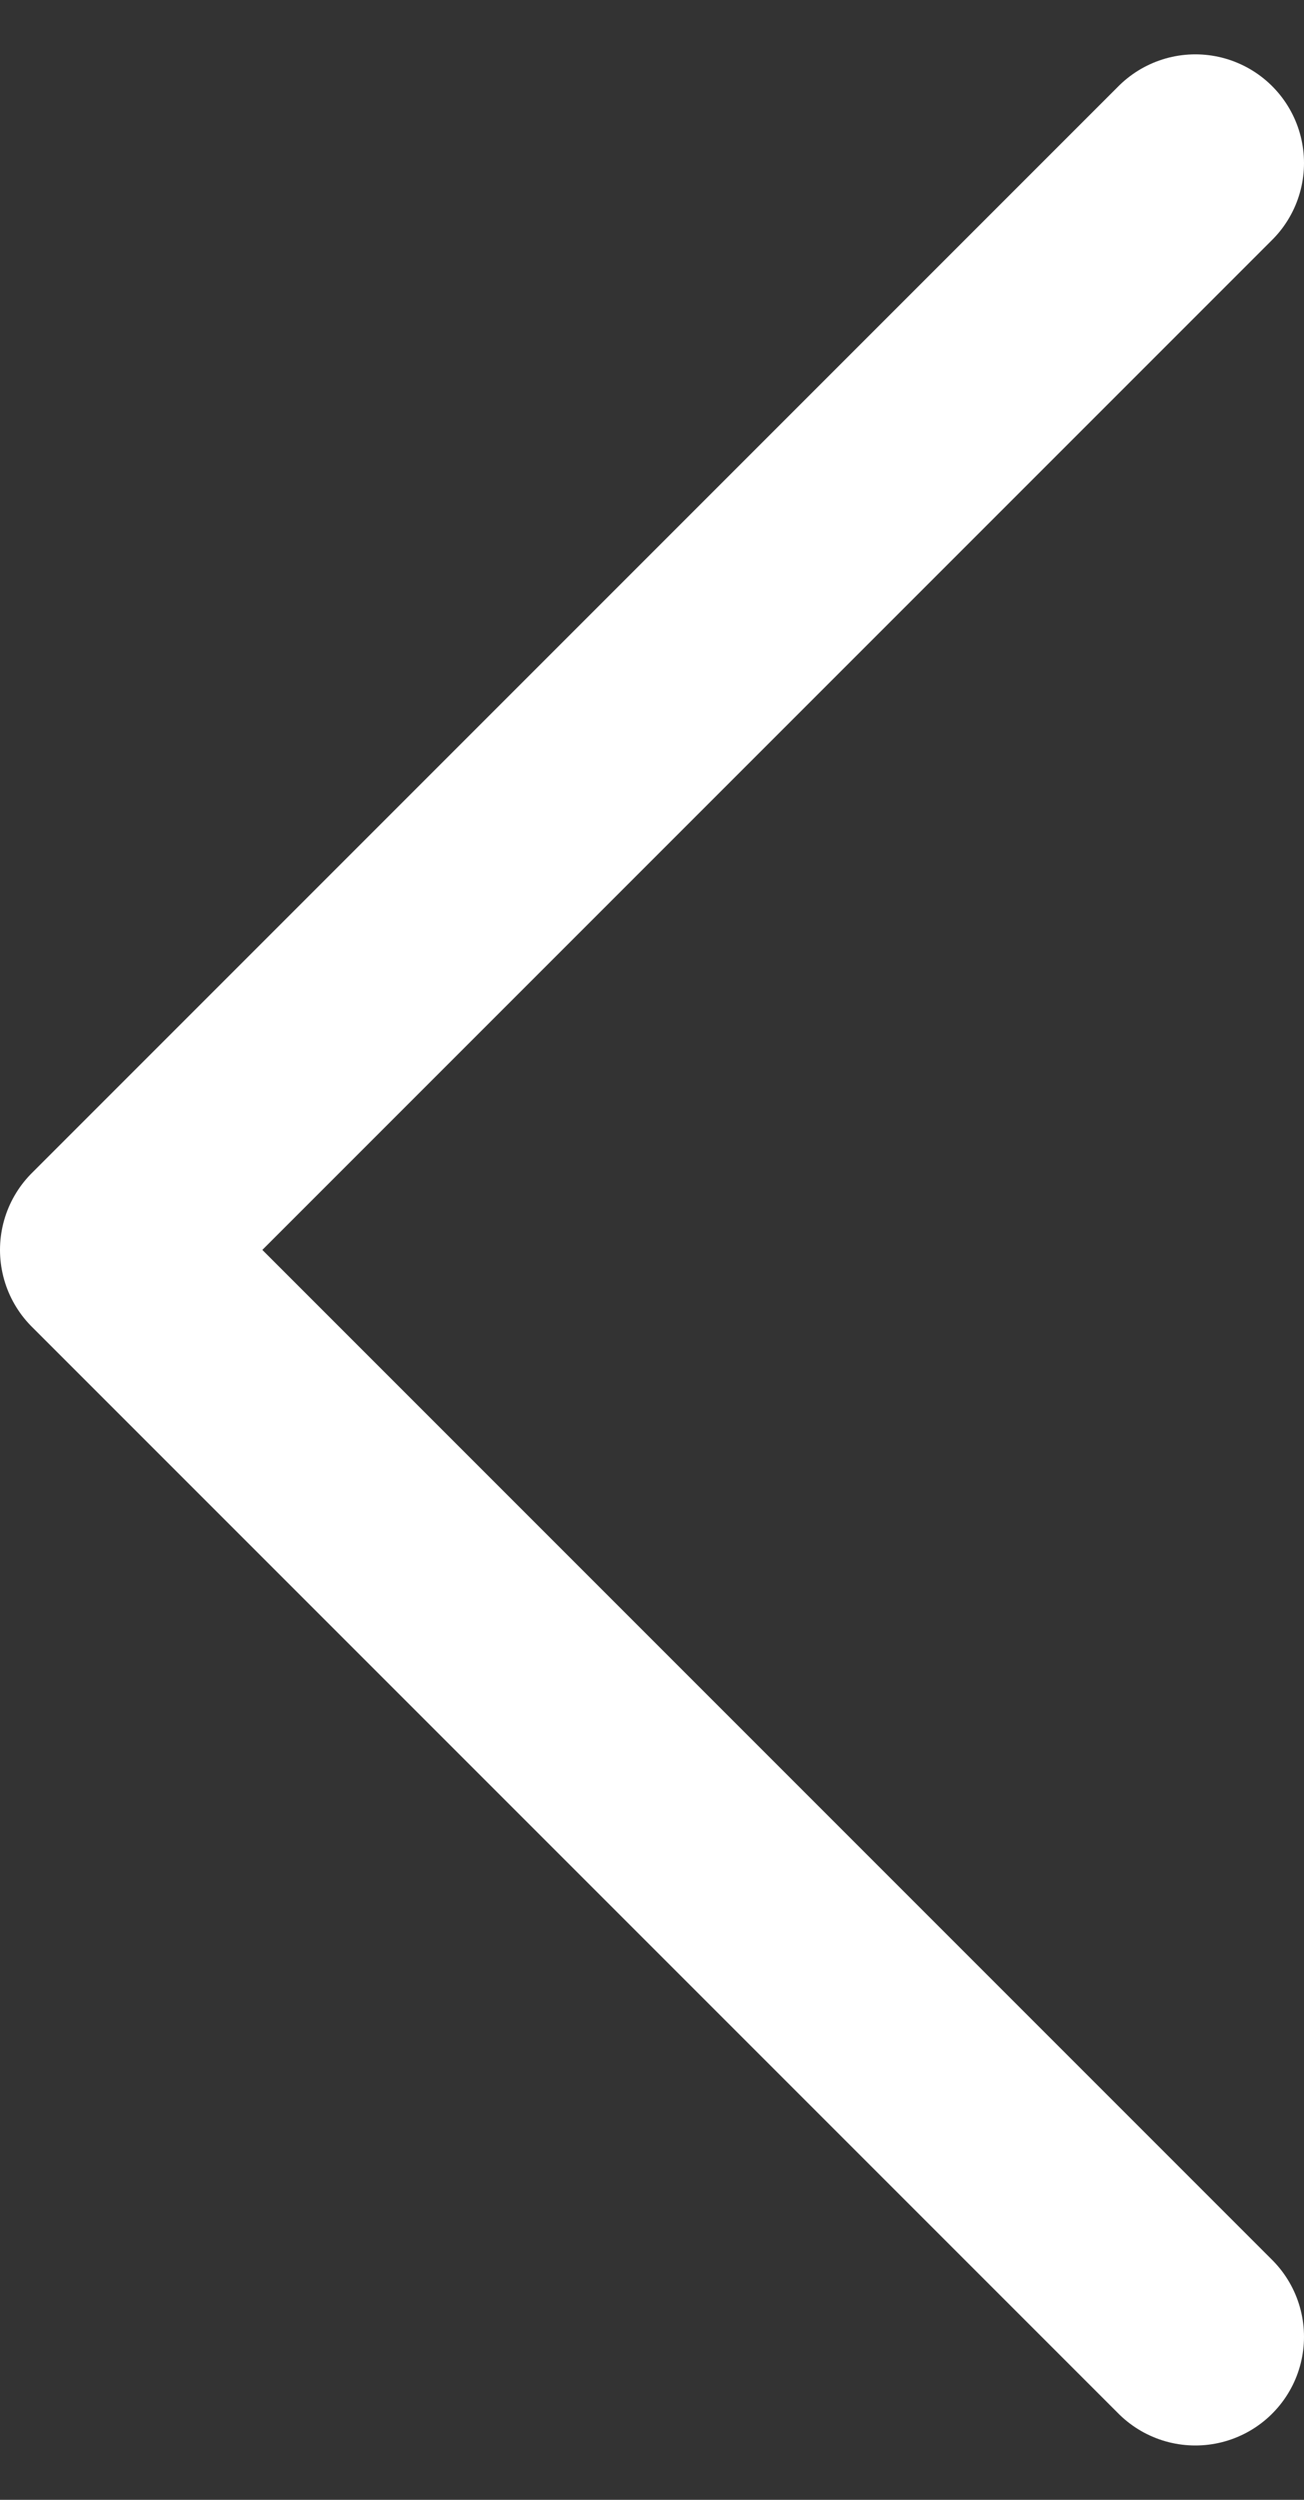 <svg width="12" height="23" viewBox="0 0 12 23" fill="none" xmlns="http://www.w3.org/2000/svg">
<rect x="0" y="0" width="12" height="23" fill="#333333" stroke="none"/>
<path d="M11 1.5L1 11.5L11 21.5" stroke="white" stroke-width="2" stroke-linecap="round" stroke-linejoin="round"/>
</svg>
